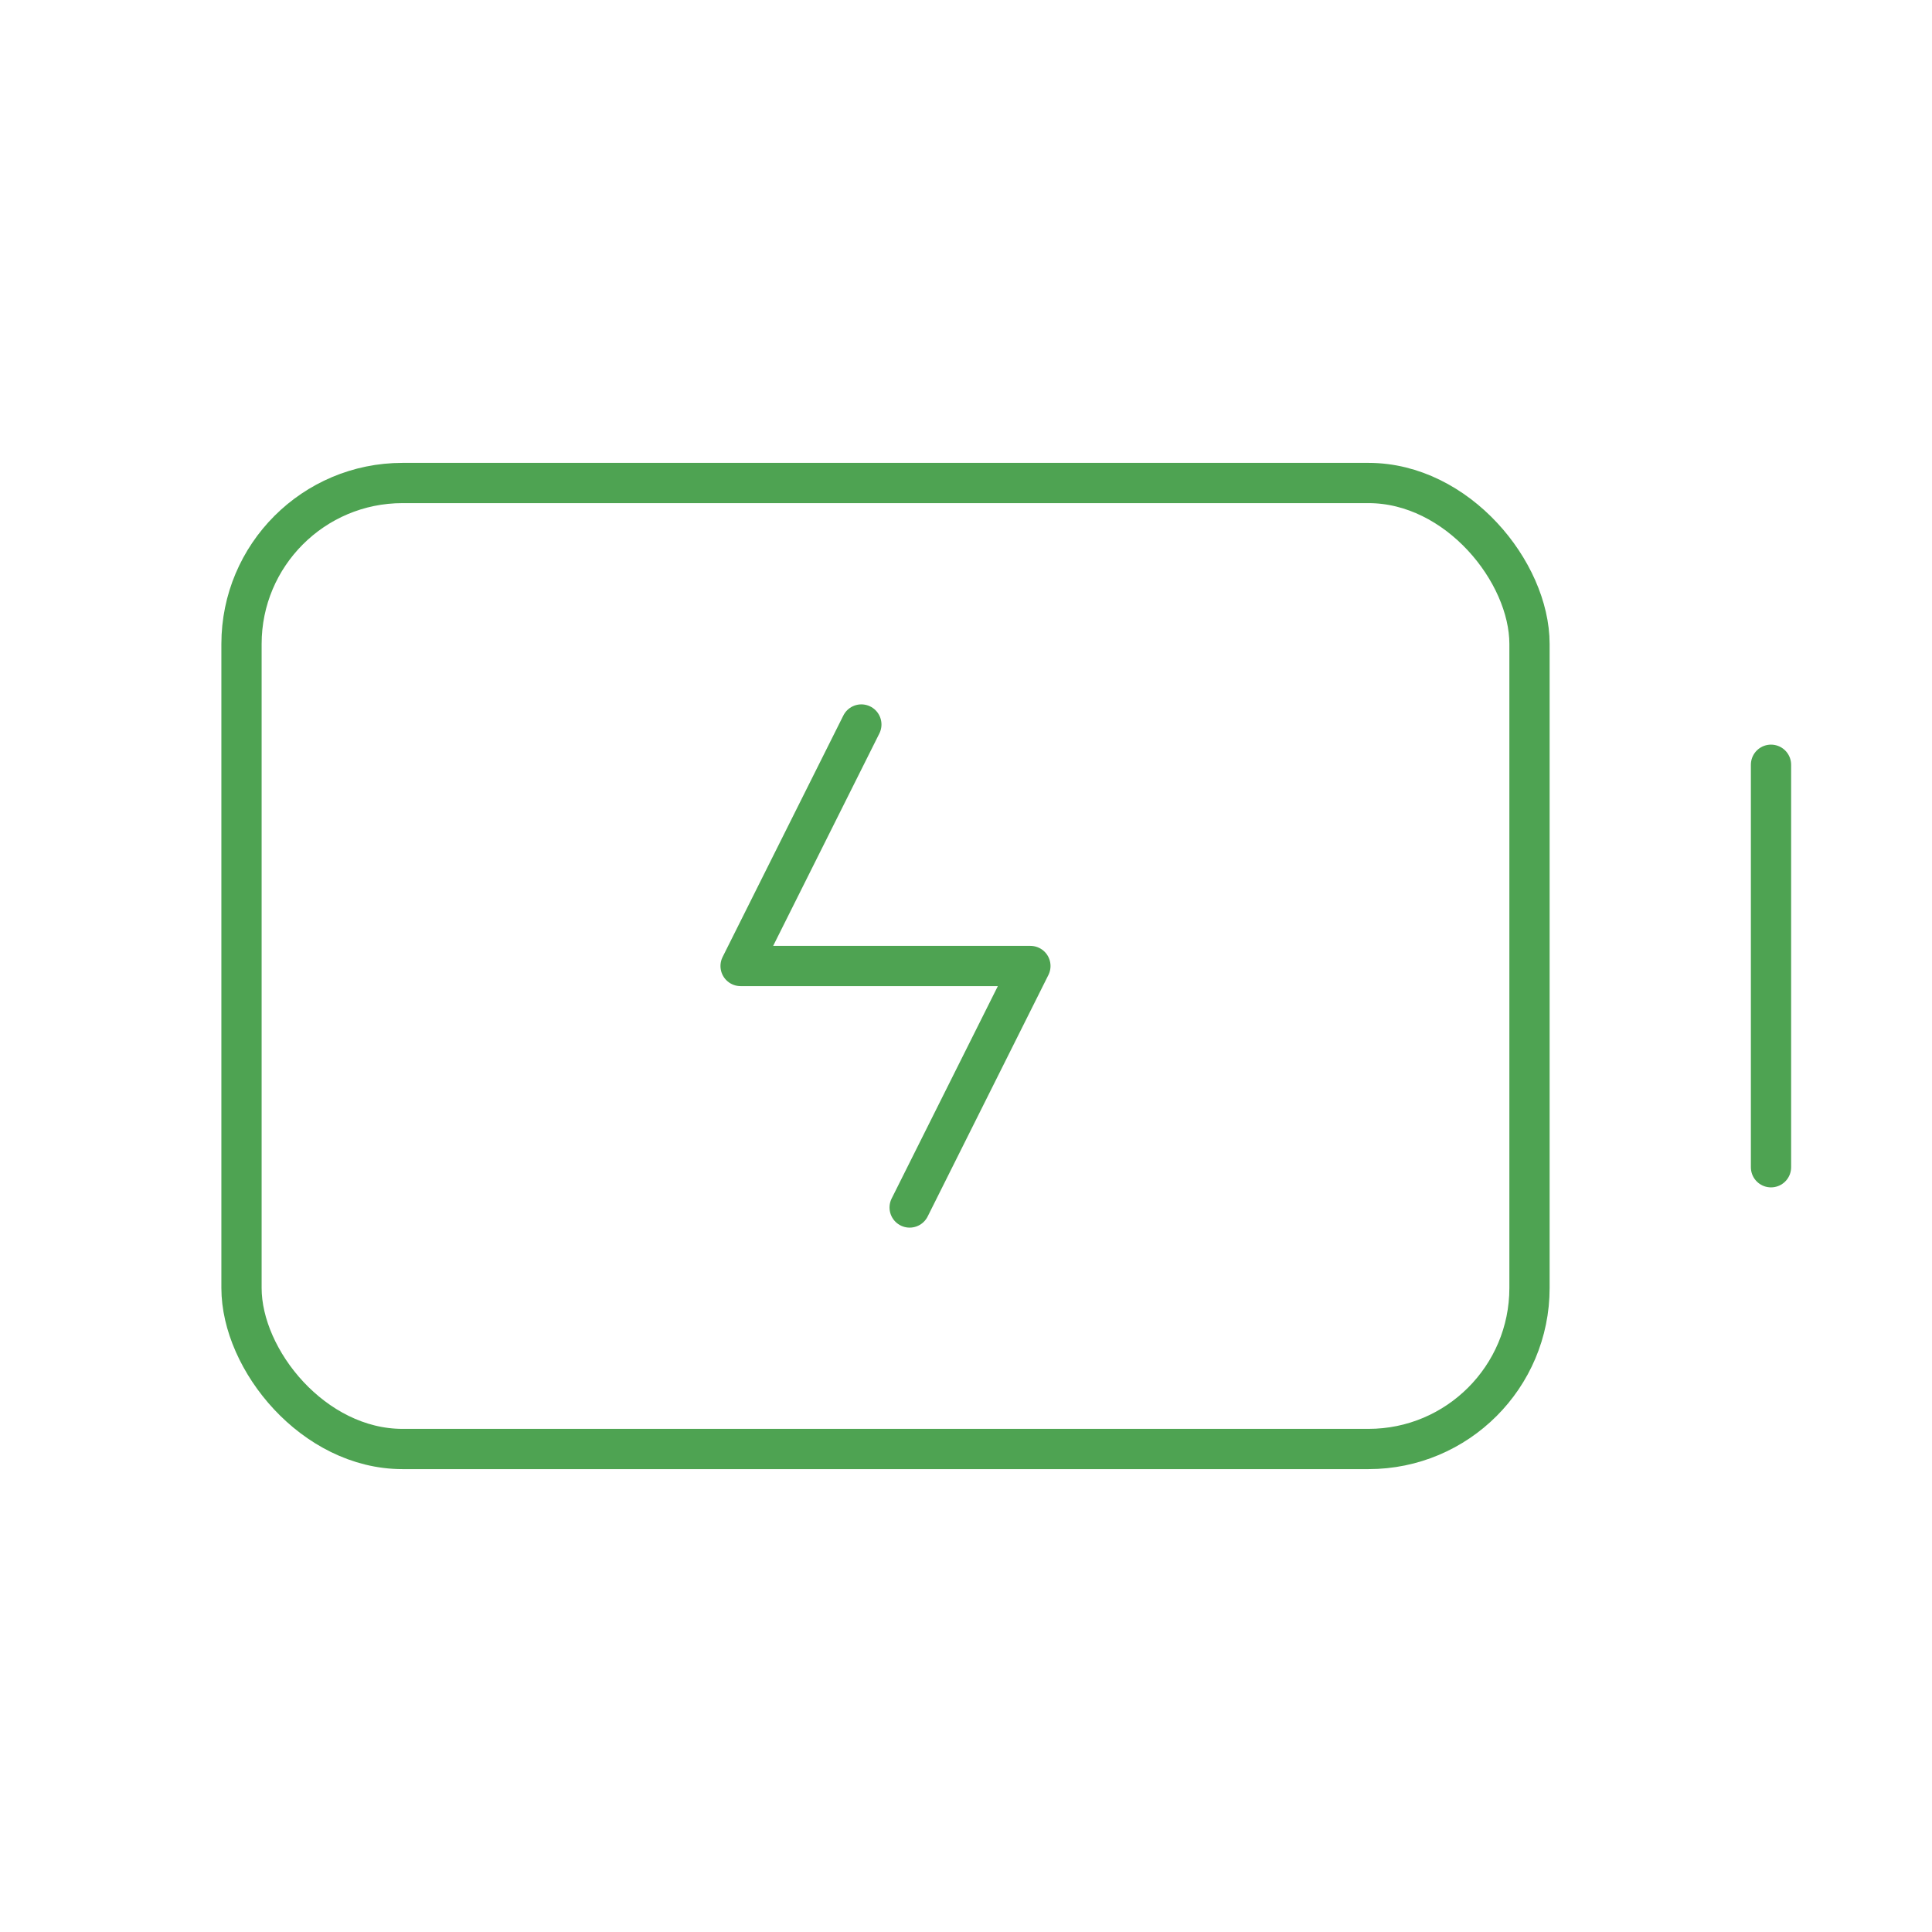 <svg viewBox="0 0 24 24" xmlns="http://www.w3.org/2000/svg"><g stroke-linecap="round" stroke-width=".5" stroke="#4EA352" fill="none" stroke-linejoin="round"><rect width="16" height="12" x="3" y="6" rx="2"/><path d="M11.3 15l1.5-3H9.2l1.5-3"/><path d="M22 14.5l0-5"/></g><path fill="none" d="M24 24H0V0h24Z"/></svg>